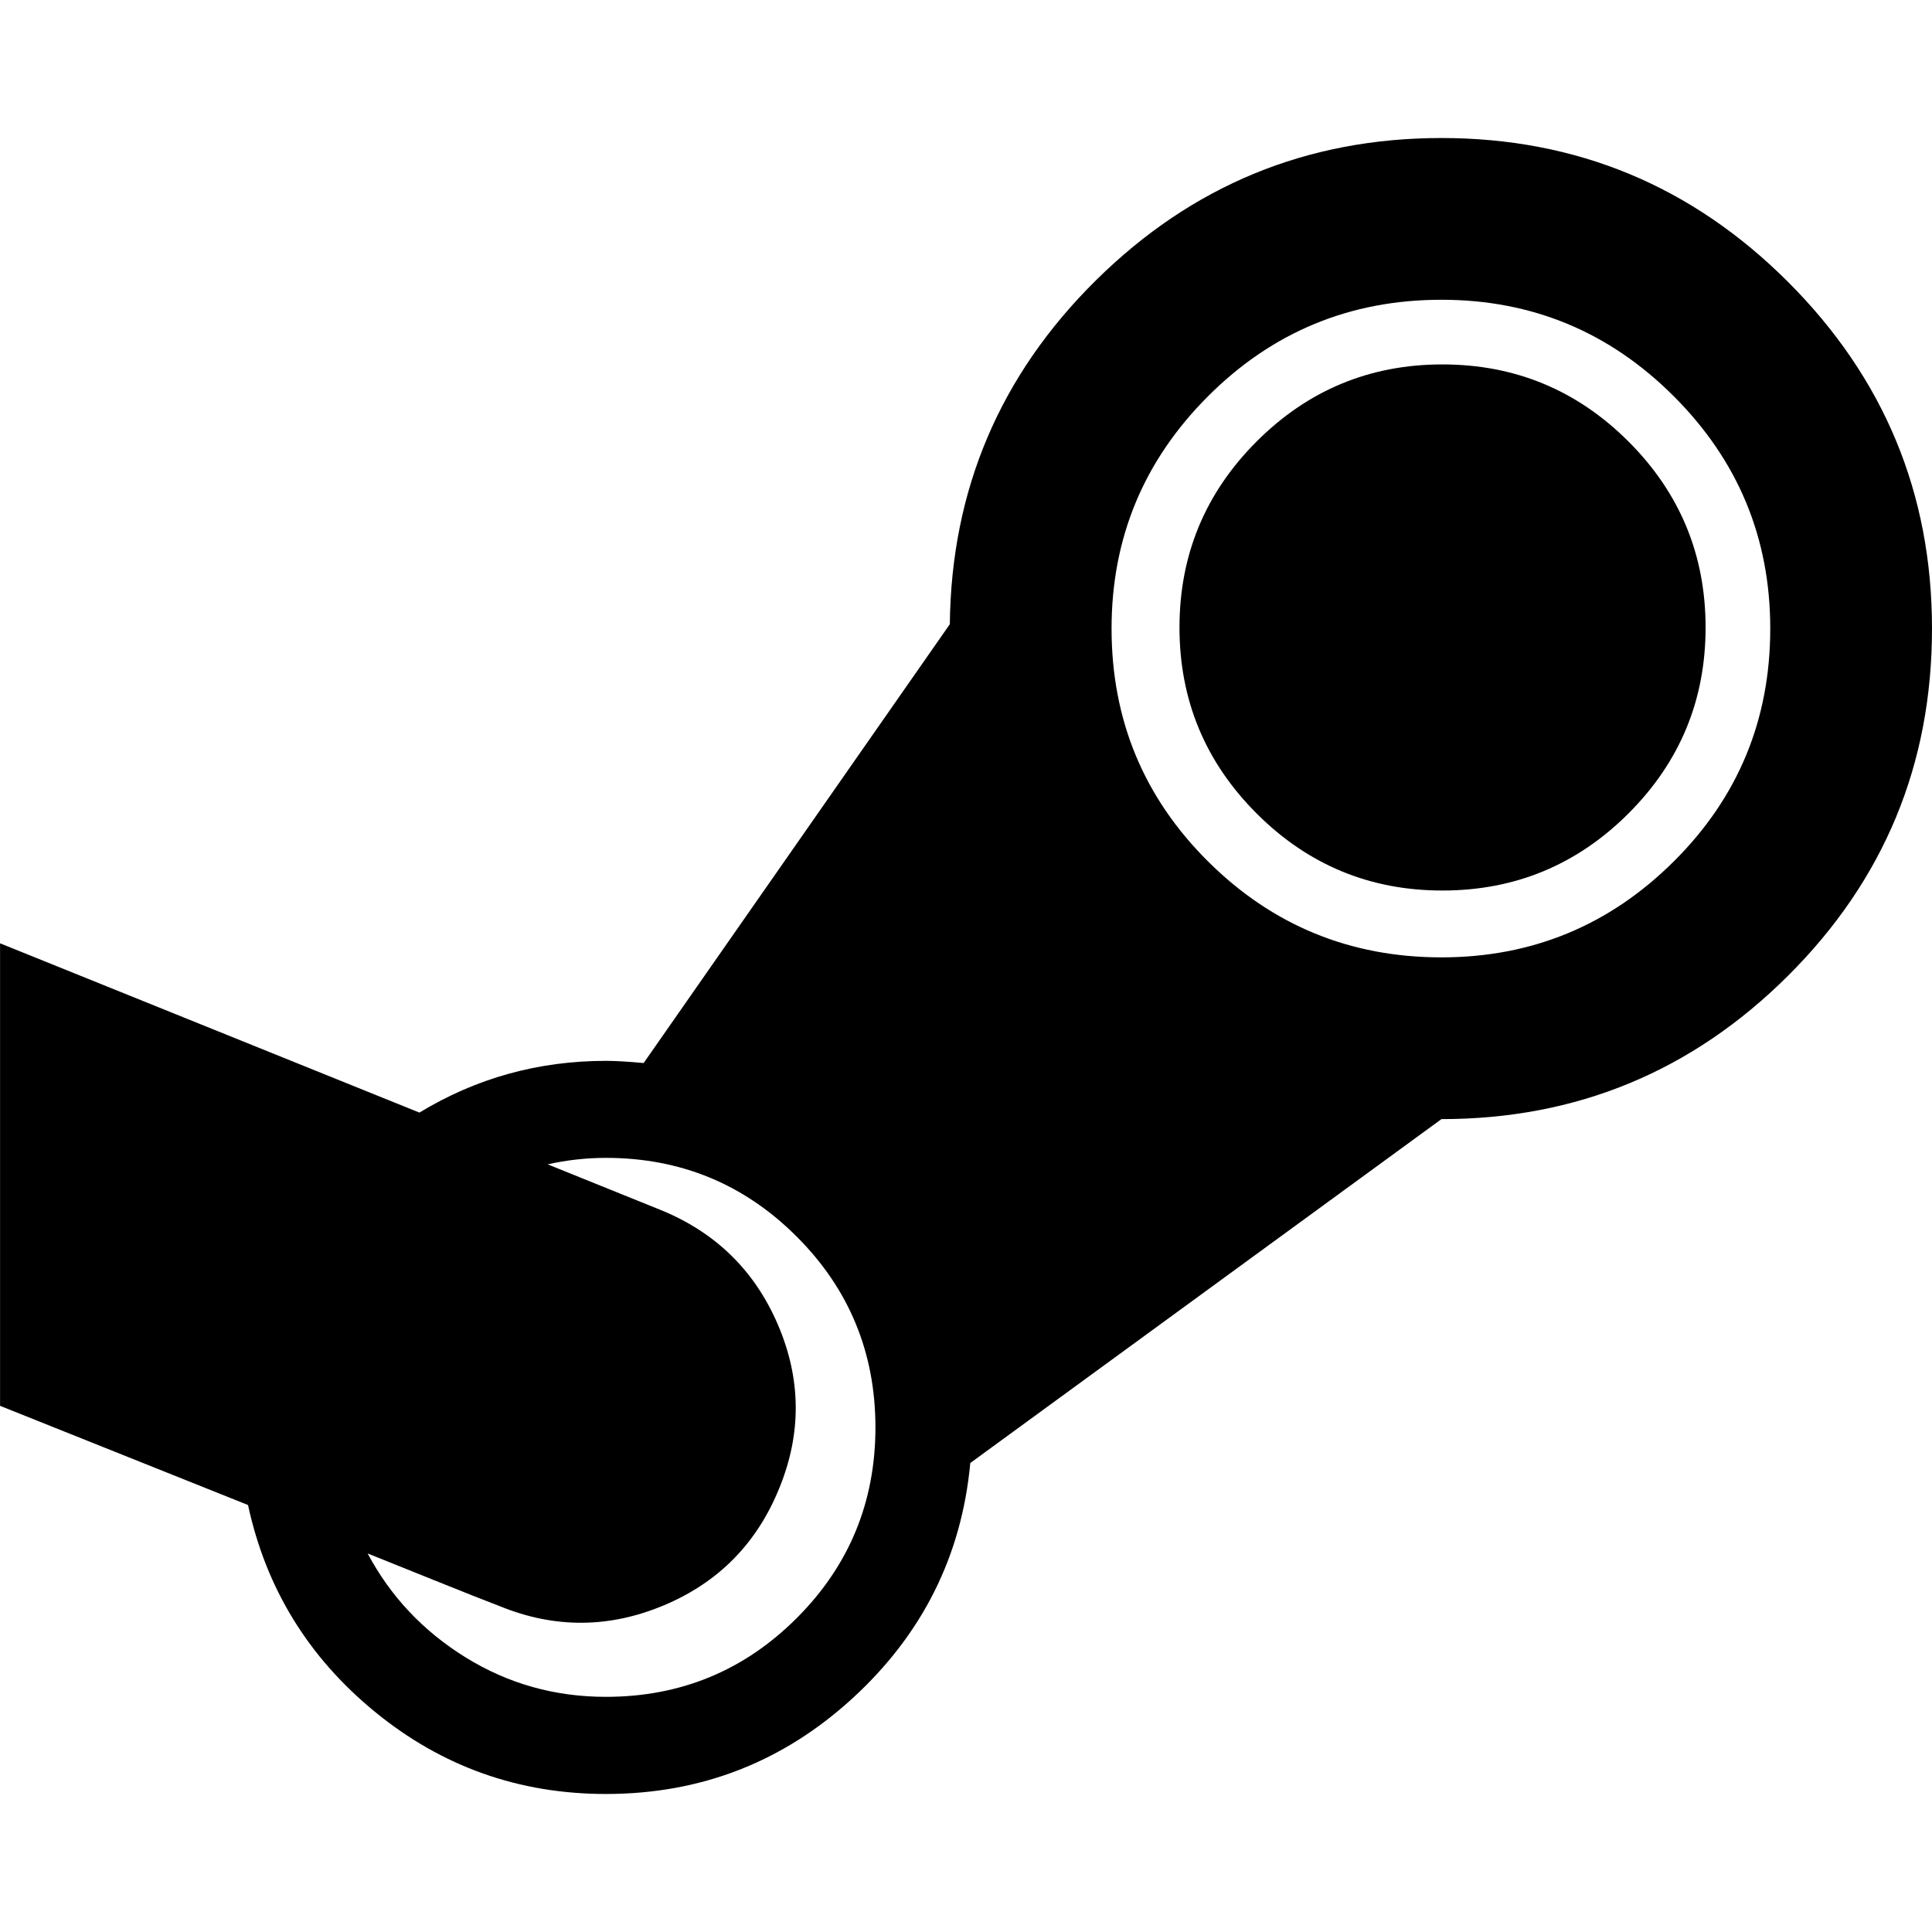 <svg fill="currentColor" version="1.1" xmlns="http://www.w3.org/2000/svg" width="32" height="32" viewBox="0 0 32 32"><path d="M28.25 10.393q0 1.804-1.277 3.080t-3.080 1.277-3.080-1.277-1.277-3.080 1.277-3.080 3.080-1.277 3.080 1.277 1.277 3.080zM14.5 23.643q0-1.857-1.304-3.161t-3.161-1.304q-0.482 0-0.964 0.107l1.857 0.75q1.375 0.554 1.955 1.902t0.027 2.705q-0.554 1.375-1.911 1.946t-2.714 0.018q-0.375-0.143-1.107-0.438t-1.089-0.438q0.571 1.071 1.625 1.723t2.321 0.652q1.857 0 3.161-1.304t1.304-3.161zM29.321 10.411q0-2.25-1.598-3.848t-3.848-1.598q-2.268 0-3.866 1.598t-1.598 3.848q0 2.268 1.598 3.857t3.866 1.589q2.25 0 3.848-1.589t1.598-3.857zM32 10.411q0 3.375-2.384 5.75t-5.741 2.375l-7.804 5.696q-0.214 2.304-1.946 3.893t-4.089 1.589q-2.161 0-3.821-1.357t-2.107-3.429l-4.107-1.643v-7.661l6.946 2.804q1.411-0.857 3.089-0.857 0.232 0 0.625 0.036l5.071-7.268q0.036-3.339 2.42-5.696t5.723-2.357q3.357 0 5.741 2.384t2.384 5.741z"></path></svg>
